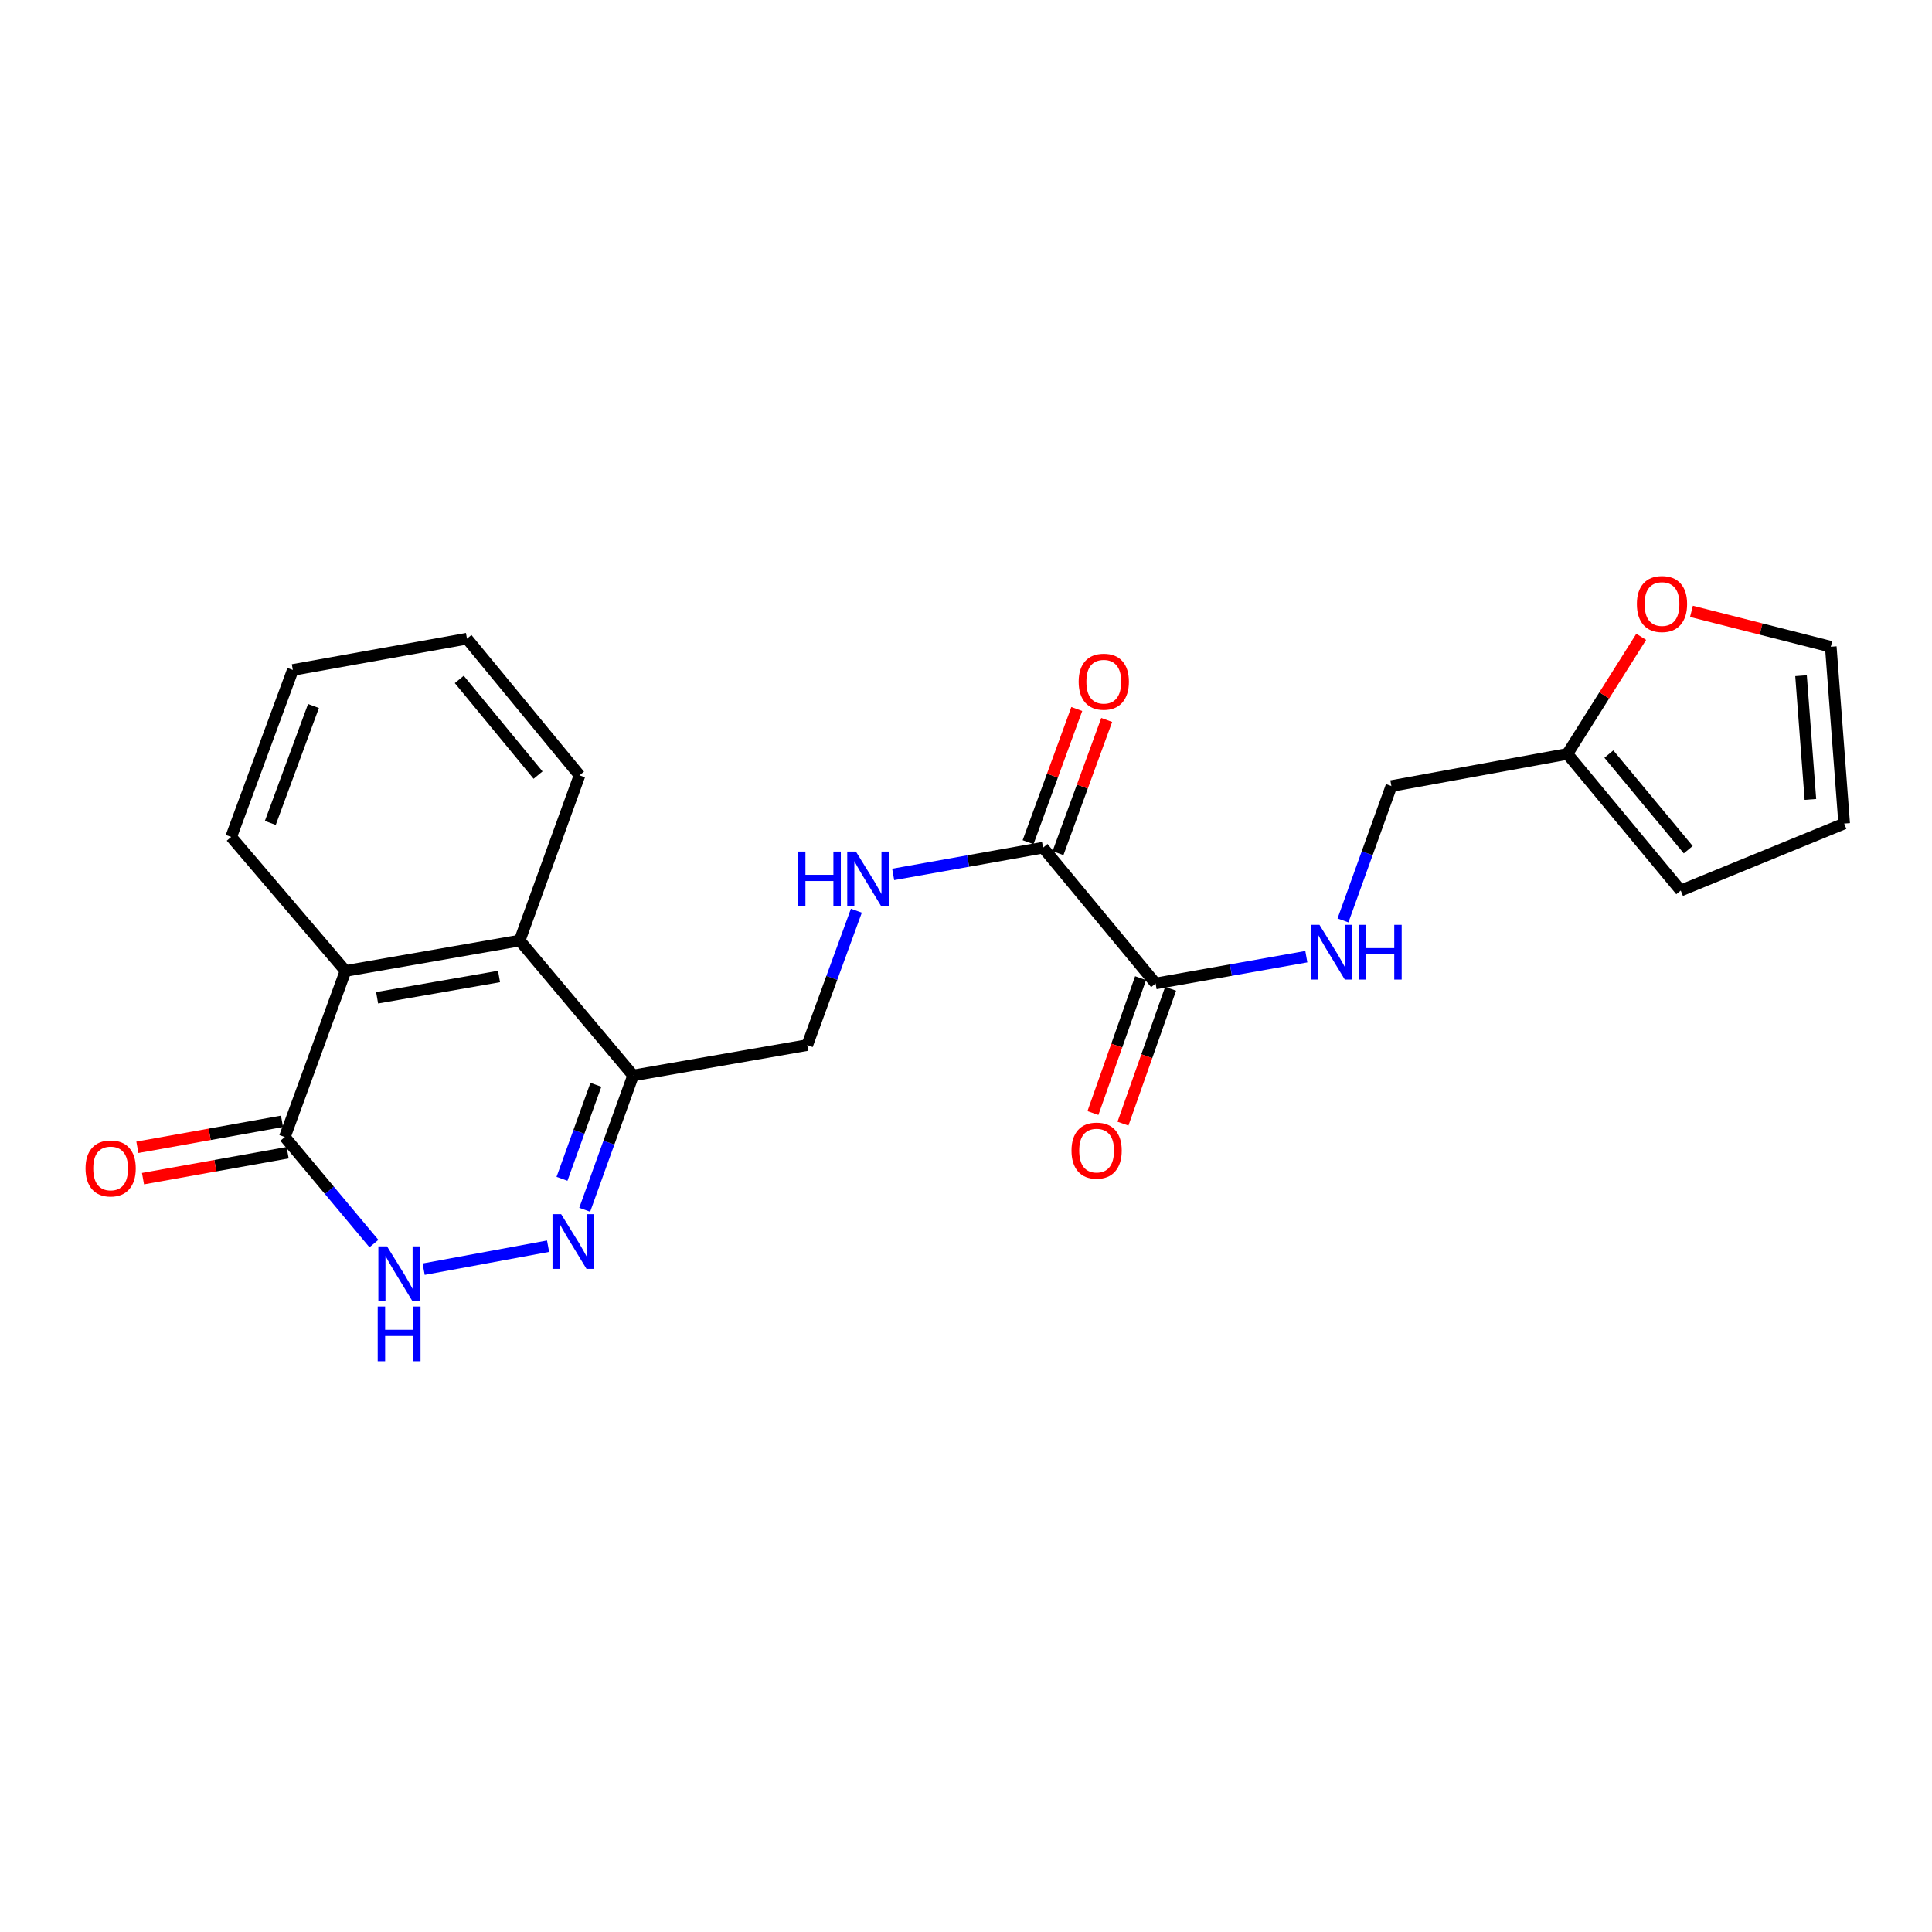 <?xml version='1.0' encoding='iso-8859-1'?>
<svg version='1.1' baseProfile='full'
              xmlns='http://www.w3.org/2000/svg'
                      xmlns:rdkit='http://www.rdkit.org/xml'
                      xmlns:xlink='http://www.w3.org/1999/xlink'
                  xml:space='preserve'
width='1000px' height='1000px' viewBox='0 0 1000 1000'>
<!-- END OF HEADER -->
<rect style='opacity:1.0;fill:#FFFFFF;stroke:none' width='1000' height='1000' x='0' y='0'> </rect>
<path class='bond-0' d='M 283.682,645.026 L 219.282,656.926' style='fill:none;fill-rule:evenodd;stroke:#0000FF;stroke-width:6px;stroke-linecap:butt;stroke-linejoin:miter;stroke-opacity:1' />
<path class='bond-2' d='M 302.642,626.174 L 315.173,591.409' style='fill:none;fill-rule:evenodd;stroke:#0000FF;stroke-width:6px;stroke-linecap:butt;stroke-linejoin:miter;stroke-opacity:1' />
<path class='bond-2' d='M 315.173,591.409 L 327.705,556.645' style='fill:none;fill-rule:evenodd;stroke:#000000;stroke-width:6px;stroke-linecap:butt;stroke-linejoin:miter;stroke-opacity:1' />
<path class='bond-2' d='M 290.889,610.153 L 299.661,585.818' style='fill:none;fill-rule:evenodd;stroke:#0000FF;stroke-width:6px;stroke-linecap:butt;stroke-linejoin:miter;stroke-opacity:1' />
<path class='bond-2' d='M 299.661,585.818 L 308.433,561.483' style='fill:none;fill-rule:evenodd;stroke:#000000;stroke-width:6px;stroke-linecap:butt;stroke-linejoin:miter;stroke-opacity:1' />
<path class='bond-1' d='M 193.536,643.672 L 170.479,616.098' style='fill:none;fill-rule:evenodd;stroke:#0000FF;stroke-width:6px;stroke-linecap:butt;stroke-linejoin:miter;stroke-opacity:1' />
<path class='bond-1' d='M 170.479,616.098 L 147.421,588.524' style='fill:none;fill-rule:evenodd;stroke:#000000;stroke-width:6px;stroke-linecap:butt;stroke-linejoin:miter;stroke-opacity:1' />
<path class='bond-12' d='M 145.965,580.409 L 108.535,587.126' style='fill:none;fill-rule:evenodd;stroke:#000000;stroke-width:6px;stroke-linecap:butt;stroke-linejoin:miter;stroke-opacity:1' />
<path class='bond-12' d='M 108.535,587.126 L 71.104,593.843' style='fill:none;fill-rule:evenodd;stroke:#FF0000;stroke-width:6px;stroke-linecap:butt;stroke-linejoin:miter;stroke-opacity:1' />
<path class='bond-12' d='M 148.878,596.639 L 111.447,603.356' style='fill:none;fill-rule:evenodd;stroke:#000000;stroke-width:6px;stroke-linecap:butt;stroke-linejoin:miter;stroke-opacity:1' />
<path class='bond-12' d='M 111.447,603.356 L 74.017,610.073' style='fill:none;fill-rule:evenodd;stroke:#FF0000;stroke-width:6px;stroke-linecap:butt;stroke-linejoin:miter;stroke-opacity:1' />
<path class='bond-23' d='M 147.421,588.524 L 178.834,502.56' style='fill:none;fill-rule:evenodd;stroke:#000000;stroke-width:6px;stroke-linecap:butt;stroke-linejoin:miter;stroke-opacity:1' />
<path class='bond-4' d='M 327.705,556.645 L 268.984,486.822' style='fill:none;fill-rule:evenodd;stroke:#000000;stroke-width:6px;stroke-linecap:butt;stroke-linejoin:miter;stroke-opacity:1' />
<path class='bond-11' d='M 327.705,556.645 L 417.837,540.925' style='fill:none;fill-rule:evenodd;stroke:#000000;stroke-width:6px;stroke-linecap:butt;stroke-linejoin:miter;stroke-opacity:1' />
<path class='bond-3' d='M 178.834,502.56 L 268.984,486.822' style='fill:none;fill-rule:evenodd;stroke:#000000;stroke-width:6px;stroke-linecap:butt;stroke-linejoin:miter;stroke-opacity:1' />
<path class='bond-3' d='M 195.192,516.443 L 258.297,505.426' style='fill:none;fill-rule:evenodd;stroke:#000000;stroke-width:6px;stroke-linecap:butt;stroke-linejoin:miter;stroke-opacity:1' />
<path class='bond-19' d='M 178.834,502.56 L 119.655,433.204' style='fill:none;fill-rule:evenodd;stroke:#000000;stroke-width:6px;stroke-linecap:butt;stroke-linejoin:miter;stroke-opacity:1' />
<path class='bond-20' d='M 268.984,486.822 L 299.966,401.316' style='fill:none;fill-rule:evenodd;stroke:#000000;stroke-width:6px;stroke-linecap:butt;stroke-linejoin:miter;stroke-opacity:1' />
<path class='bond-5' d='M 539.876,438.756 L 501.092,445.68' style='fill:none;fill-rule:evenodd;stroke:#000000;stroke-width:6px;stroke-linecap:butt;stroke-linejoin:miter;stroke-opacity:1' />
<path class='bond-5' d='M 501.092,445.68 L 462.308,452.605' style='fill:none;fill-rule:evenodd;stroke:#0000FF;stroke-width:6px;stroke-linecap:butt;stroke-linejoin:miter;stroke-opacity:1' />
<path class='bond-6' d='M 539.876,438.756 L 598.129,509.037' style='fill:none;fill-rule:evenodd;stroke:#000000;stroke-width:6px;stroke-linecap:butt;stroke-linejoin:miter;stroke-opacity:1' />
<path class='bond-14' d='M 547.619,441.587 L 560.223,407.115' style='fill:none;fill-rule:evenodd;stroke:#000000;stroke-width:6px;stroke-linecap:butt;stroke-linejoin:miter;stroke-opacity:1' />
<path class='bond-14' d='M 560.223,407.115 L 572.826,372.644' style='fill:none;fill-rule:evenodd;stroke:#FF0000;stroke-width:6px;stroke-linecap:butt;stroke-linejoin:miter;stroke-opacity:1' />
<path class='bond-14' d='M 532.133,435.925 L 544.736,401.453' style='fill:none;fill-rule:evenodd;stroke:#000000;stroke-width:6px;stroke-linecap:butt;stroke-linejoin:miter;stroke-opacity:1' />
<path class='bond-14' d='M 544.736,401.453 L 557.339,366.982' style='fill:none;fill-rule:evenodd;stroke:#FF0000;stroke-width:6px;stroke-linecap:butt;stroke-linejoin:miter;stroke-opacity:1' />
<path class='bond-8' d='M 598.129,509.037 L 637.141,502.107' style='fill:none;fill-rule:evenodd;stroke:#000000;stroke-width:6px;stroke-linecap:butt;stroke-linejoin:miter;stroke-opacity:1' />
<path class='bond-8' d='M 637.141,502.107 L 676.153,495.177' style='fill:none;fill-rule:evenodd;stroke:#0000FF;stroke-width:6px;stroke-linecap:butt;stroke-linejoin:miter;stroke-opacity:1' />
<path class='bond-13' d='M 590.355,506.291 L 578.026,541.201' style='fill:none;fill-rule:evenodd;stroke:#000000;stroke-width:6px;stroke-linecap:butt;stroke-linejoin:miter;stroke-opacity:1' />
<path class='bond-13' d='M 578.026,541.201 L 565.698,576.111' style='fill:none;fill-rule:evenodd;stroke:#FF0000;stroke-width:6px;stroke-linecap:butt;stroke-linejoin:miter;stroke-opacity:1' />
<path class='bond-13' d='M 605.903,511.782 L 593.575,546.692' style='fill:none;fill-rule:evenodd;stroke:#000000;stroke-width:6px;stroke-linecap:butt;stroke-linejoin:miter;stroke-opacity:1' />
<path class='bond-13' d='M 593.575,546.692 L 581.246,581.602' style='fill:none;fill-rule:evenodd;stroke:#FF0000;stroke-width:6px;stroke-linecap:butt;stroke-linejoin:miter;stroke-opacity:1' />
<path class='bond-7' d='M 443.255,471.382 L 430.546,506.154' style='fill:none;fill-rule:evenodd;stroke:#0000FF;stroke-width:6px;stroke-linecap:butt;stroke-linejoin:miter;stroke-opacity:1' />
<path class='bond-7' d='M 430.546,506.154 L 417.837,540.925' style='fill:none;fill-rule:evenodd;stroke:#000000;stroke-width:6px;stroke-linecap:butt;stroke-linejoin:miter;stroke-opacity:1' />
<path class='bond-18' d='M 695.128,476.414 L 707.653,441.636' style='fill:none;fill-rule:evenodd;stroke:#0000FF;stroke-width:6px;stroke-linecap:butt;stroke-linejoin:miter;stroke-opacity:1' />
<path class='bond-18' d='M 707.653,441.636 L 720.177,406.858' style='fill:none;fill-rule:evenodd;stroke:#000000;stroke-width:6px;stroke-linecap:butt;stroke-linejoin:miter;stroke-opacity:1' />
<path class='bond-9' d='M 811.253,390.231 L 720.177,406.858' style='fill:none;fill-rule:evenodd;stroke:#000000;stroke-width:6px;stroke-linecap:butt;stroke-linejoin:miter;stroke-opacity:1' />
<path class='bond-10' d='M 811.253,390.231 L 830.37,359.922' style='fill:none;fill-rule:evenodd;stroke:#000000;stroke-width:6px;stroke-linecap:butt;stroke-linejoin:miter;stroke-opacity:1' />
<path class='bond-10' d='M 830.37,359.922 L 849.487,329.613' style='fill:none;fill-rule:evenodd;stroke:#FF0000;stroke-width:6px;stroke-linecap:butt;stroke-linejoin:miter;stroke-opacity:1' />
<path class='bond-15' d='M 811.253,390.231 L 869.946,460.943' style='fill:none;fill-rule:evenodd;stroke:#000000;stroke-width:6px;stroke-linecap:butt;stroke-linejoin:miter;stroke-opacity:1' />
<path class='bond-15' d='M 832.745,390.307 L 873.83,439.805' style='fill:none;fill-rule:evenodd;stroke:#000000;stroke-width:6px;stroke-linecap:butt;stroke-linejoin:miter;stroke-opacity:1' />
<path class='bond-16' d='M 875.498,316.433 L 911.555,325.593' style='fill:none;fill-rule:evenodd;stroke:#FF0000;stroke-width:6px;stroke-linecap:butt;stroke-linejoin:miter;stroke-opacity:1' />
<path class='bond-16' d='M 911.555,325.593 L 947.611,334.754' style='fill:none;fill-rule:evenodd;stroke:#000000;stroke-width:6px;stroke-linecap:butt;stroke-linejoin:miter;stroke-opacity:1' />
<path class='bond-17' d='M 869.946,460.943 L 954.545,426.27' style='fill:none;fill-rule:evenodd;stroke:#000000;stroke-width:6px;stroke-linecap:butt;stroke-linejoin:miter;stroke-opacity:1' />
<path class='bond-25' d='M 947.611,334.754 L 954.545,426.27' style='fill:none;fill-rule:evenodd;stroke:#000000;stroke-width:6px;stroke-linecap:butt;stroke-linejoin:miter;stroke-opacity:1' />
<path class='bond-25' d='M 932.209,349.727 L 937.063,413.788' style='fill:none;fill-rule:evenodd;stroke:#000000;stroke-width:6px;stroke-linecap:butt;stroke-linejoin:miter;stroke-opacity:1' />
<path class='bond-24' d='M 119.655,433.204 L 151.571,346.755' style='fill:none;fill-rule:evenodd;stroke:#000000;stroke-width:6px;stroke-linecap:butt;stroke-linejoin:miter;stroke-opacity:1' />
<path class='bond-24' d='M 139.911,425.948 L 162.253,365.433' style='fill:none;fill-rule:evenodd;stroke:#000000;stroke-width:6px;stroke-linecap:butt;stroke-linejoin:miter;stroke-opacity:1' />
<path class='bond-21' d='M 299.966,401.316 L 241.704,330.577' style='fill:none;fill-rule:evenodd;stroke:#000000;stroke-width:6px;stroke-linecap:butt;stroke-linejoin:miter;stroke-opacity:1' />
<path class='bond-21' d='M 278.498,401.188 L 237.715,351.671' style='fill:none;fill-rule:evenodd;stroke:#000000;stroke-width:6px;stroke-linecap:butt;stroke-linejoin:miter;stroke-opacity:1' />
<path class='bond-22' d='M 241.704,330.577 L 151.571,346.755' style='fill:none;fill-rule:evenodd;stroke:#000000;stroke-width:6px;stroke-linecap:butt;stroke-linejoin:miter;stroke-opacity:1' />
<path  class='atom-0' d='M 290.454 628.458
L 299.734 643.458
Q 300.654 644.938, 302.134 647.618
Q 303.614 650.298, 303.694 650.458
L 303.694 628.458
L 307.454 628.458
L 307.454 656.778
L 303.574 656.778
L 293.614 640.378
Q 292.454 638.458, 291.214 636.258
Q 290.014 634.058, 289.654 633.378
L 289.654 656.778
L 285.974 656.778
L 285.974 628.458
L 290.454 628.458
' fill='#0000FF'/>
<path  class='atom-1' d='M 200.321 645.113
L 209.601 660.113
Q 210.521 661.593, 212.001 664.273
Q 213.481 666.953, 213.561 667.113
L 213.561 645.113
L 217.321 645.113
L 217.321 673.433
L 213.441 673.433
L 203.481 657.033
Q 202.321 655.113, 201.081 652.913
Q 199.881 650.713, 199.521 650.033
L 199.521 673.433
L 195.841 673.433
L 195.841 645.113
L 200.321 645.113
' fill='#0000FF'/>
<path  class='atom-1' d='M 195.501 676.265
L 199.341 676.265
L 199.341 688.305
L 213.821 688.305
L 213.821 676.265
L 217.661 676.265
L 217.661 704.585
L 213.821 704.585
L 213.821 691.505
L 199.341 691.505
L 199.341 704.585
L 195.501 704.585
L 195.501 676.265
' fill='#0000FF'/>
<path  class='atom-8' d='M 413.047 440.774
L 416.887 440.774
L 416.887 452.814
L 431.367 452.814
L 431.367 440.774
L 435.207 440.774
L 435.207 469.094
L 431.367 469.094
L 431.367 456.014
L 416.887 456.014
L 416.887 469.094
L 413.047 469.094
L 413.047 440.774
' fill='#0000FF'/>
<path  class='atom-8' d='M 443.007 440.774
L 452.287 455.774
Q 453.207 457.254, 454.687 459.934
Q 456.167 462.614, 456.247 462.774
L 456.247 440.774
L 460.007 440.774
L 460.007 469.094
L 456.127 469.094
L 446.167 452.694
Q 445.007 450.774, 443.767 448.574
Q 442.567 446.374, 442.207 445.694
L 442.207 469.094
L 438.527 469.094
L 438.527 440.774
L 443.007 440.774
' fill='#0000FF'/>
<path  class='atom-9' d='M 682.945 478.699
L 692.225 493.699
Q 693.145 495.179, 694.625 497.859
Q 696.105 500.539, 696.185 500.699
L 696.185 478.699
L 699.945 478.699
L 699.945 507.019
L 696.065 507.019
L 686.105 490.619
Q 684.945 488.699, 683.705 486.499
Q 682.505 484.299, 682.145 483.619
L 682.145 507.019
L 678.465 507.019
L 678.465 478.699
L 682.945 478.699
' fill='#0000FF'/>
<path  class='atom-9' d='M 703.345 478.699
L 707.185 478.699
L 707.185 490.739
L 721.665 490.739
L 721.665 478.699
L 725.505 478.699
L 725.505 507.019
L 721.665 507.019
L 721.665 493.939
L 707.185 493.939
L 707.185 507.019
L 703.345 507.019
L 703.345 478.699
' fill='#0000FF'/>
<path  class='atom-11' d='M 847.245 312.638
Q 847.245 305.838, 850.605 302.038
Q 853.965 298.238, 860.245 298.238
Q 866.525 298.238, 869.885 302.038
Q 873.245 305.838, 873.245 312.638
Q 873.245 319.518, 869.845 323.438
Q 866.445 327.318, 860.245 327.318
Q 854.005 327.318, 850.605 323.438
Q 847.245 319.558, 847.245 312.638
M 860.245 324.118
Q 864.565 324.118, 866.885 321.238
Q 869.245 318.318, 869.245 312.638
Q 869.245 307.078, 866.885 304.278
Q 864.565 301.438, 860.245 301.438
Q 855.925 301.438, 853.565 304.238
Q 851.245 307.038, 851.245 312.638
Q 851.245 318.358, 853.565 321.238
Q 855.925 324.118, 860.245 324.118
' fill='#FF0000'/>
<path  class='atom-13' d='M 44.271 604.782
Q 44.271 597.982, 47.631 594.182
Q 50.991 590.382, 57.271 590.382
Q 63.551 590.382, 66.911 594.182
Q 70.271 597.982, 70.271 604.782
Q 70.271 611.662, 66.871 615.582
Q 63.471 619.462, 57.271 619.462
Q 51.031 619.462, 47.631 615.582
Q 44.271 611.702, 44.271 604.782
M 57.271 616.262
Q 61.591 616.262, 63.911 613.382
Q 66.271 610.462, 66.271 604.782
Q 66.271 599.222, 63.911 596.422
Q 61.591 593.582, 57.271 593.582
Q 52.951 593.582, 50.591 596.382
Q 48.271 599.182, 48.271 604.782
Q 48.271 610.502, 50.591 613.382
Q 52.951 616.262, 57.271 616.262
' fill='#FF0000'/>
<path  class='atom-14' d='M 554.606 595.548
Q 554.606 588.748, 557.966 584.948
Q 561.326 581.148, 567.606 581.148
Q 573.886 581.148, 577.246 584.948
Q 580.606 588.748, 580.606 595.548
Q 580.606 602.428, 577.206 606.348
Q 573.806 610.228, 567.606 610.228
Q 561.366 610.228, 557.966 606.348
Q 554.606 602.468, 554.606 595.548
M 567.606 607.028
Q 571.926 607.028, 574.246 604.148
Q 576.606 601.228, 576.606 595.548
Q 576.606 589.988, 574.246 587.188
Q 571.926 584.348, 567.606 584.348
Q 563.286 584.348, 560.926 587.148
Q 558.606 589.948, 558.606 595.548
Q 558.606 601.268, 560.926 604.148
Q 563.286 607.028, 567.606 607.028
' fill='#FF0000'/>
<path  class='atom-15' d='M 558.316 352.844
Q 558.316 346.044, 561.676 342.244
Q 565.036 338.444, 571.316 338.444
Q 577.596 338.444, 580.956 342.244
Q 584.316 346.044, 584.316 352.844
Q 584.316 359.724, 580.916 363.644
Q 577.516 367.524, 571.316 367.524
Q 565.076 367.524, 561.676 363.644
Q 558.316 359.764, 558.316 352.844
M 571.316 364.324
Q 575.636 364.324, 577.956 361.444
Q 580.316 358.524, 580.316 352.844
Q 580.316 347.284, 577.956 344.484
Q 575.636 341.644, 571.316 341.644
Q 566.996 341.644, 564.636 344.444
Q 562.316 347.244, 562.316 352.844
Q 562.316 358.564, 564.636 361.444
Q 566.996 364.324, 571.316 364.324
' fill='#FF0000'/>
</svg>
